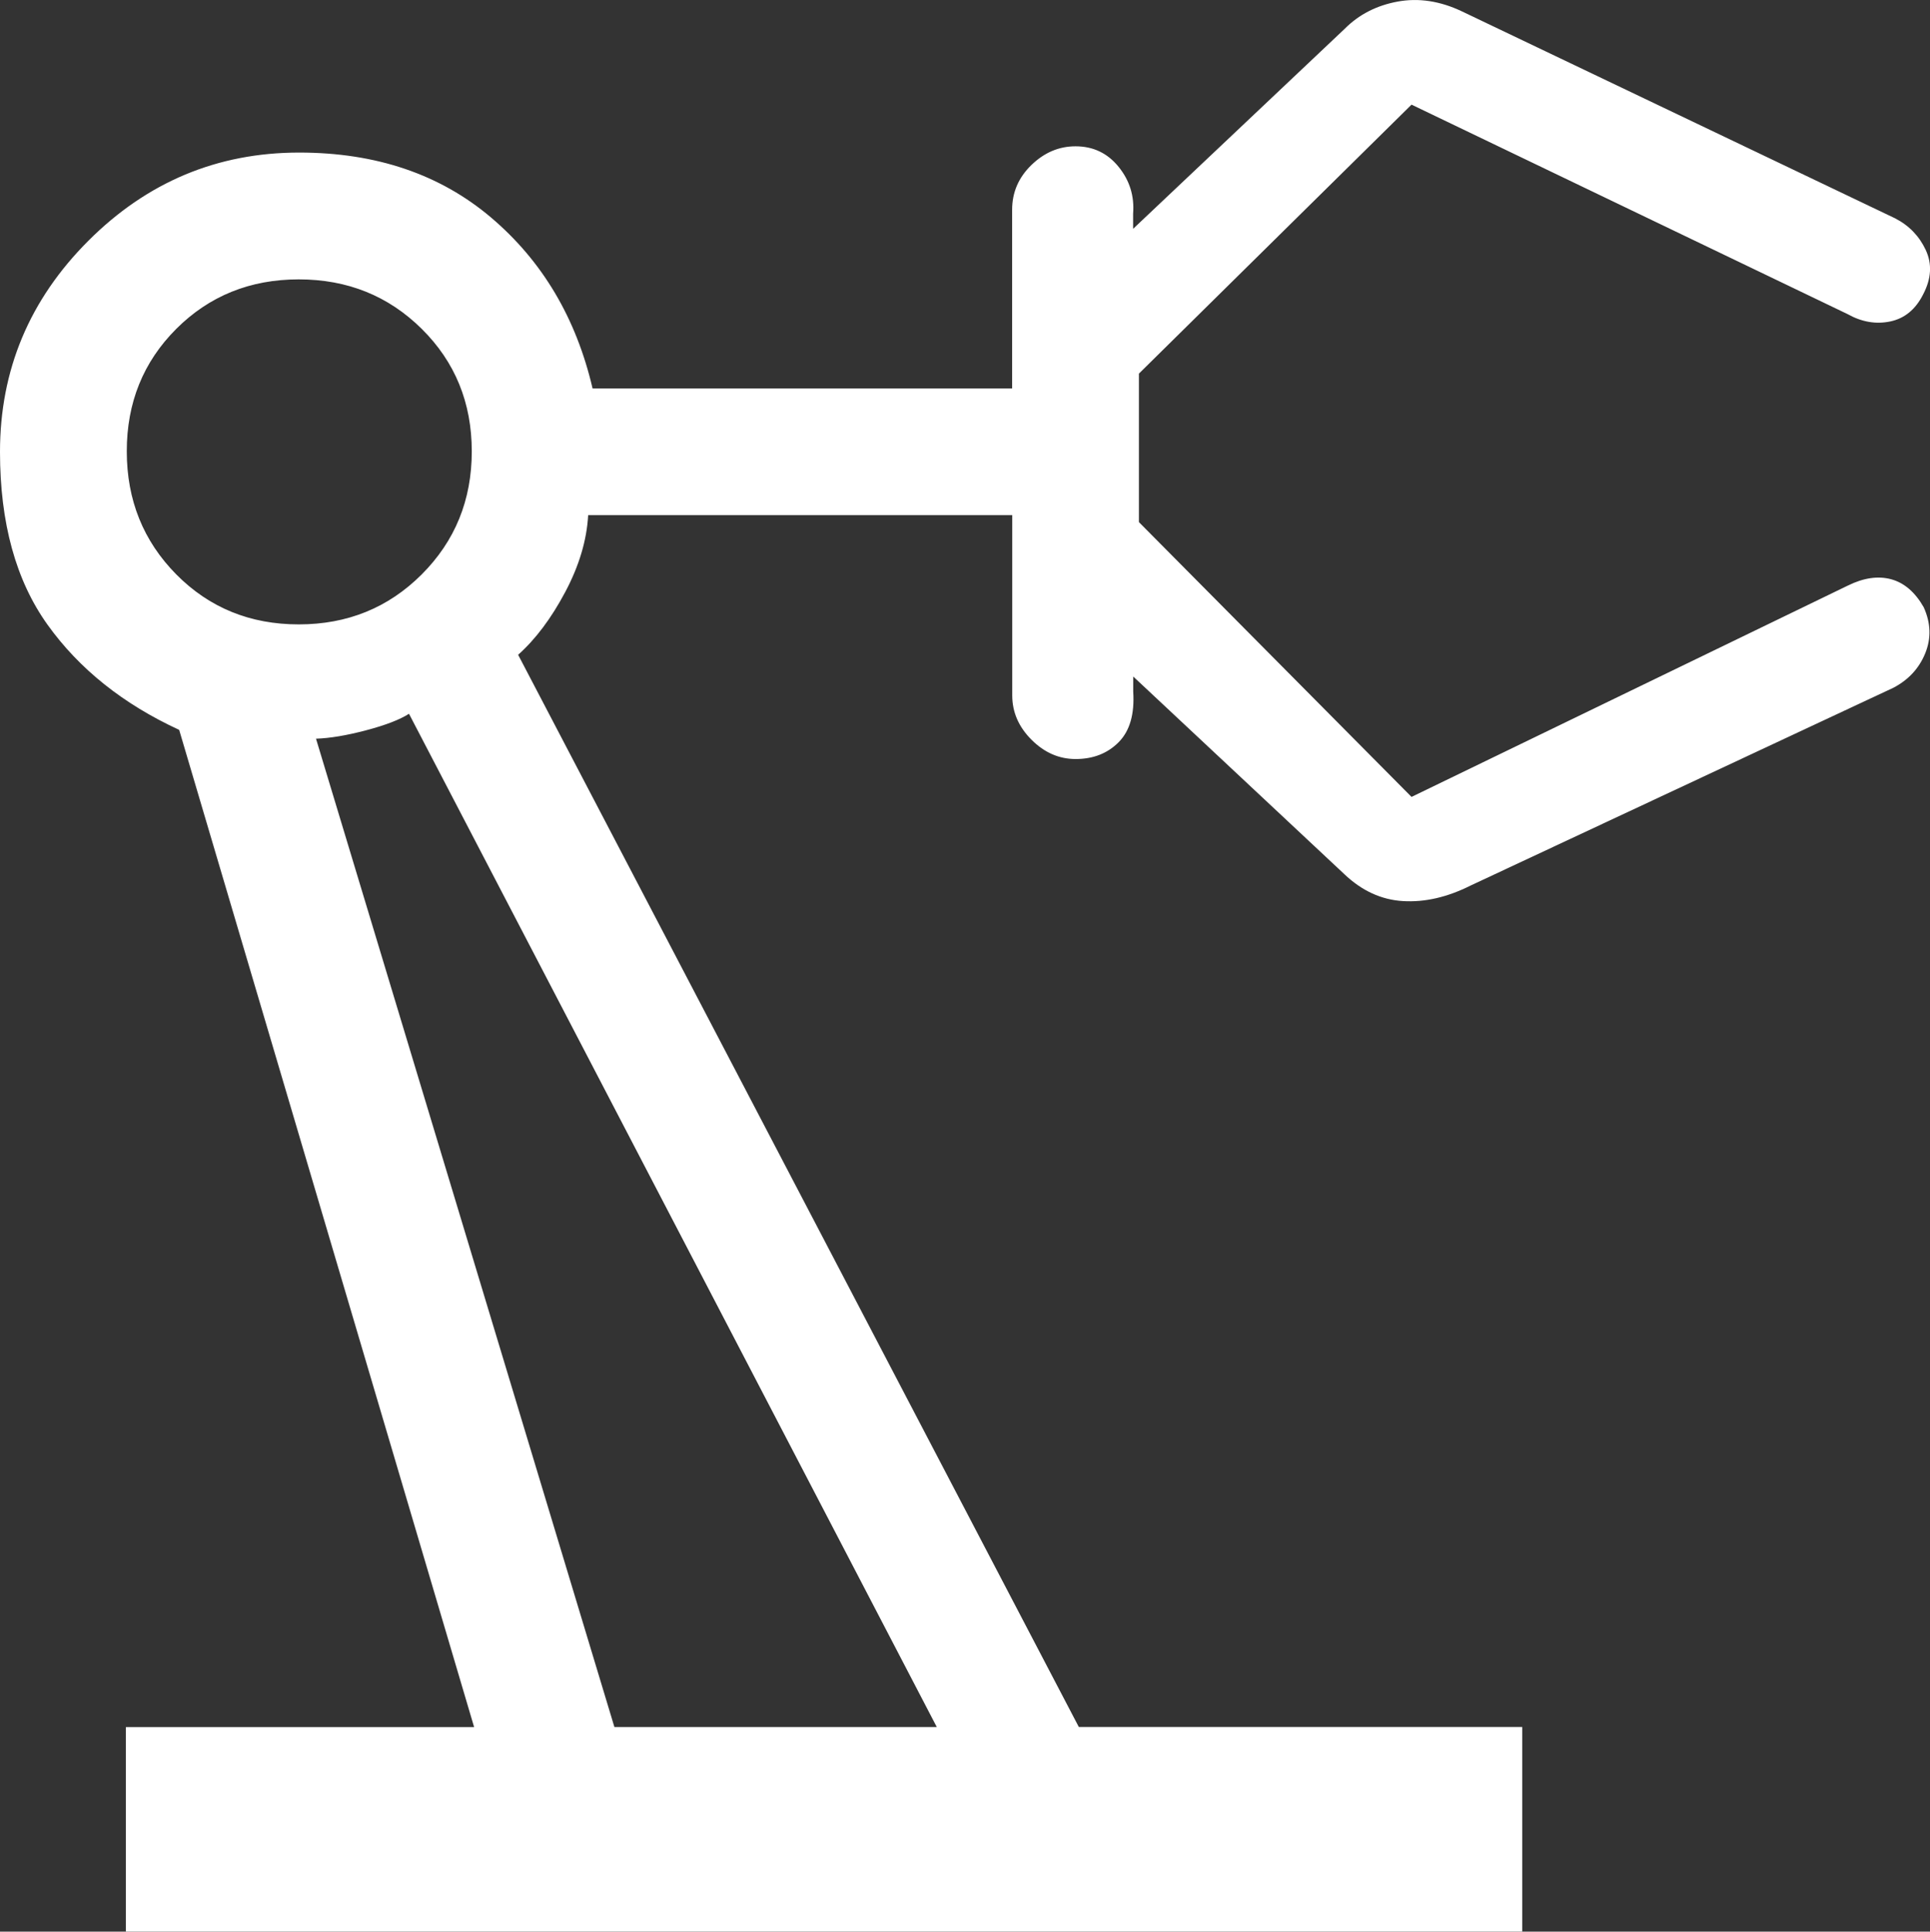 <?xml version="1.0" encoding="UTF-8"?> <svg xmlns="http://www.w3.org/2000/svg" xmlns:i="http://ns.adobe.com/AdobeIllustrator/10.0/" id="Layer_1" version="1.1" viewBox="0 0 34.556 34.577"><rect x="0" y="0" width="34.556" height="34.577" fill="#333333" stroke="none"/><defs><style> .st0 { fill: #fff; } </style></defs><path class="st0" d="M2.254,34.577v-3.661h6.235L3.208,13.065c-1.002-.462-1.788-1.089-2.356-1.881-.568-.792-.852-1.824-.852-3.096,0-1.464.527-2.723,1.581-3.777,1.054-1.054,2.312-1.58,3.776-1.58,1.377,0,2.523.389,3.438,1.165.915.777,1.521,1.796,1.815,3.058h7.512v-3.2c0-.31.115-.577.345-.8.23-.223.493-.335.79-.335.315,0,.573.122.771.367.199.245.285.525.26.84v.27l3.789-3.581c.253-.254.567-.416.944-.486.377-.07.762-.012,1.155.175l7.755,3.704c.249.128.431.316.548.565.117.249.102.514-.045.795-.135.27-.332.432-.589.486s-.512.01-.764-.131l-7.808-3.75-4.881,4.815v2.658l4.881,4.919,7.808-3.781c.285-.141.545-.179.78-.115.234.064.428.231.582.5.128.282.137.558.027.827-.11.269-.3.474-.569.615l-7.573,3.542c-.415.208-.817.3-1.206.277-.388-.023-.739-.184-1.052-.482l-3.78-3.538v.27c.026.402-.061.704-.26.905-.199.201-.456.302-.771.302-.297,0-.56-.115-.79-.345-.23-.23-.344-.493-.345-.79v-3.231h-7.593c-.025.451-.163.911-.412,1.379-.249.468-.529.842-.842,1.121l10.039,19.193h7.939v3.662H2.254ZM5.349,11.177c.871,0,1.605-.298,2.202-.895.597-.597.896-1.331.896-2.202s-.299-1.602-.896-2.193c-.597-.591-1.331-.886-2.202-.886-.871,0-1.602.296-2.193.886-.591.591-.887,1.322-.886,2.193,0,.871.296,1.605.886,2.202.591.597,1.322.895,2.193.895ZM11,30.915h5.773L7.323,12.777c-.164.105-.42.204-.769.296-.349.092-.648.142-.896.15l5.343,17.693Z"></path></svg> 